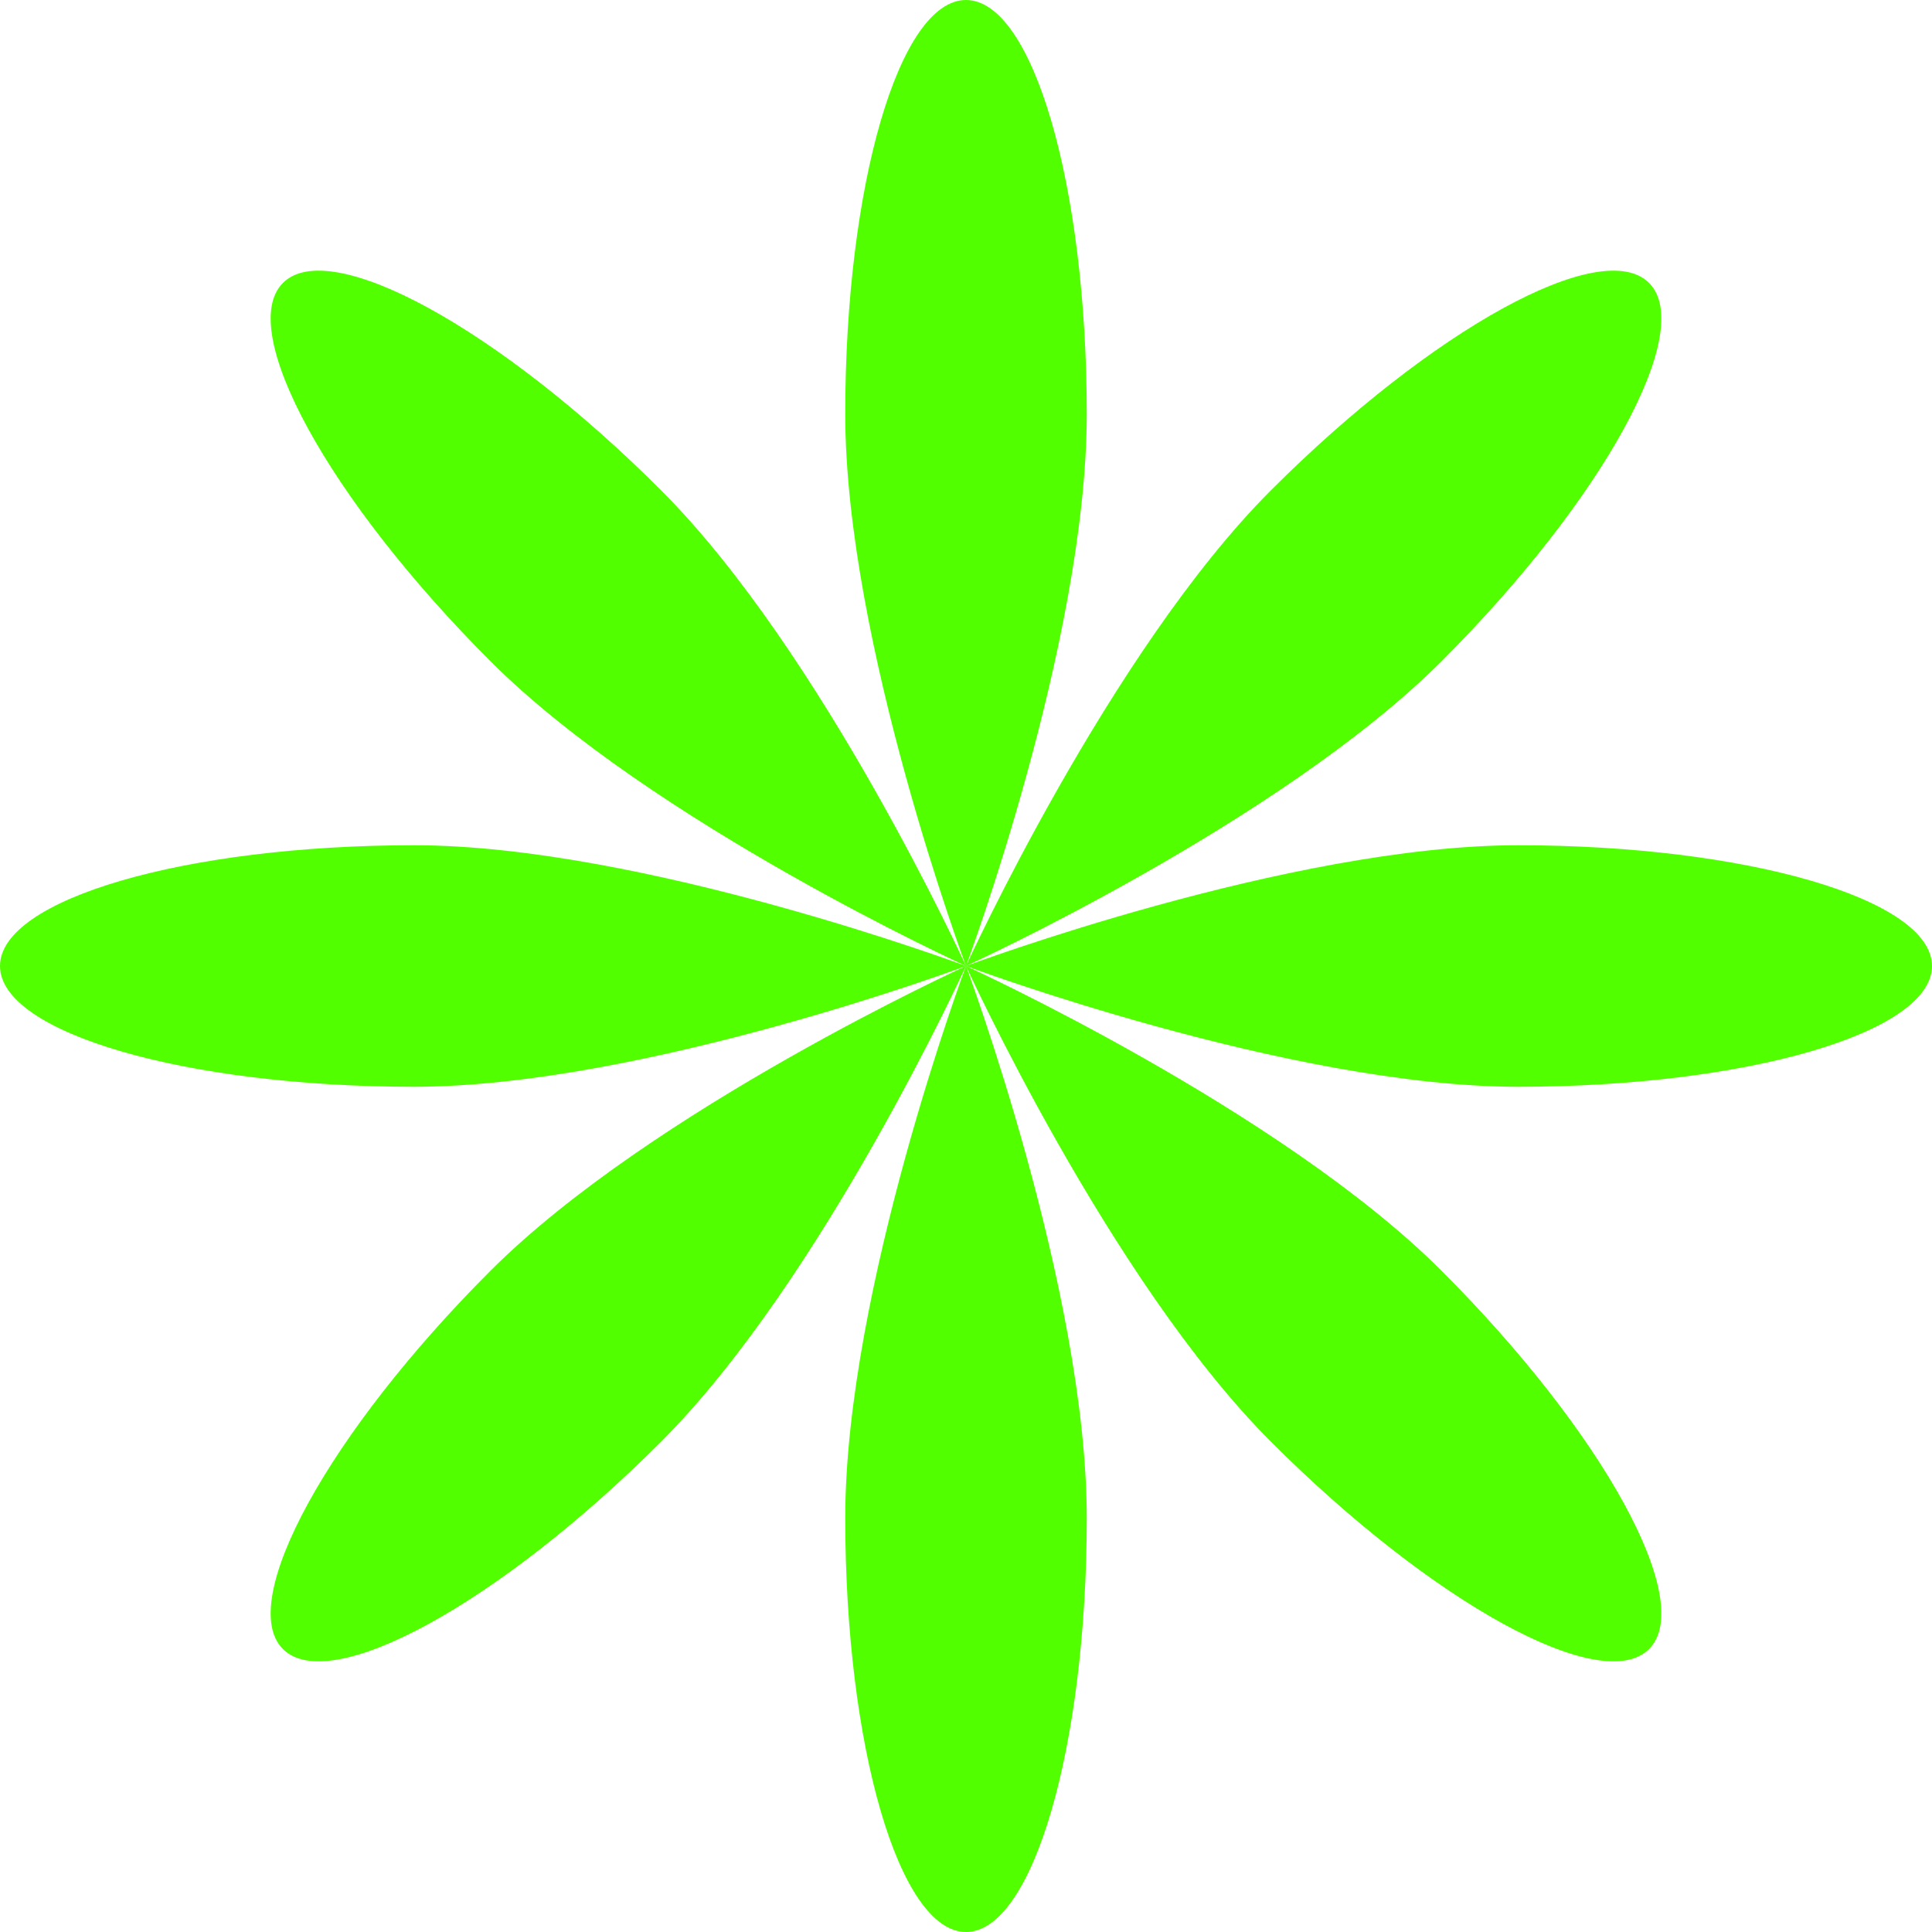 <svg width="159" height="159" viewBox="0 0 159 159" fill="none" xmlns="http://www.w3.org/2000/svg">
<path fill-rule="evenodd" clip-rule="evenodd" d="M79.5 79.5C79.5 79.5 89.438 52.889 89.438 34.071C89.438 15.254 84.989 0 79.5 0C74.012 0 69.562 15.254 69.562 34.071C69.562 52.889 79.5 79.5 79.5 79.5ZM79.5 79.5C79.5 79.5 91.291 105.344 104.596 118.65C117.902 131.956 131.834 139.596 135.715 135.715C139.596 131.834 131.956 117.902 118.65 104.596C105.344 91.291 79.5 79.5 79.5 79.5ZM79.5 79.5C79.5 79.5 106.112 69.562 124.929 69.562C143.746 69.562 159 74.012 159 79.5C159 84.989 143.746 89.438 124.929 89.438C106.112 89.438 79.5 79.5 79.5 79.5ZM79.5 79.5C79.5 79.5 53.656 91.291 40.35 104.596C27.044 117.902 19.404 131.834 23.285 135.715C27.166 139.596 41.098 131.956 54.404 118.65C67.71 105.344 79.5 79.5 79.5 79.5ZM79.5 79.5C79.522 79.559 89.438 106.133 89.438 124.929C89.438 143.746 84.989 159 79.5 159C74.012 159 69.562 143.746 69.562 124.929C69.562 106.112 79.5 79.5 79.5 79.5ZM79.5 79.5C79.5 79.5 52.889 69.562 34.071 69.562C15.254 69.562 0 74.012 0 79.5C0 84.989 15.254 89.438 34.071 89.438C52.889 89.438 79.5 79.5 79.5 79.5ZM79.5 79.5C79.5 79.5 105.344 67.71 118.65 54.404C131.956 41.098 139.596 27.166 135.715 23.285C131.834 19.404 117.902 27.044 104.596 40.35C91.291 53.656 79.5 79.5 79.5 79.5ZM54.404 40.35C67.71 53.656 79.5 79.5 79.5 79.5C79.5 79.5 53.656 67.71 40.35 54.404C27.044 41.098 19.404 27.166 23.285 23.285C27.166 19.404 41.098 27.044 54.404 40.35Z" fill="#52FF00"/>
</svg>
